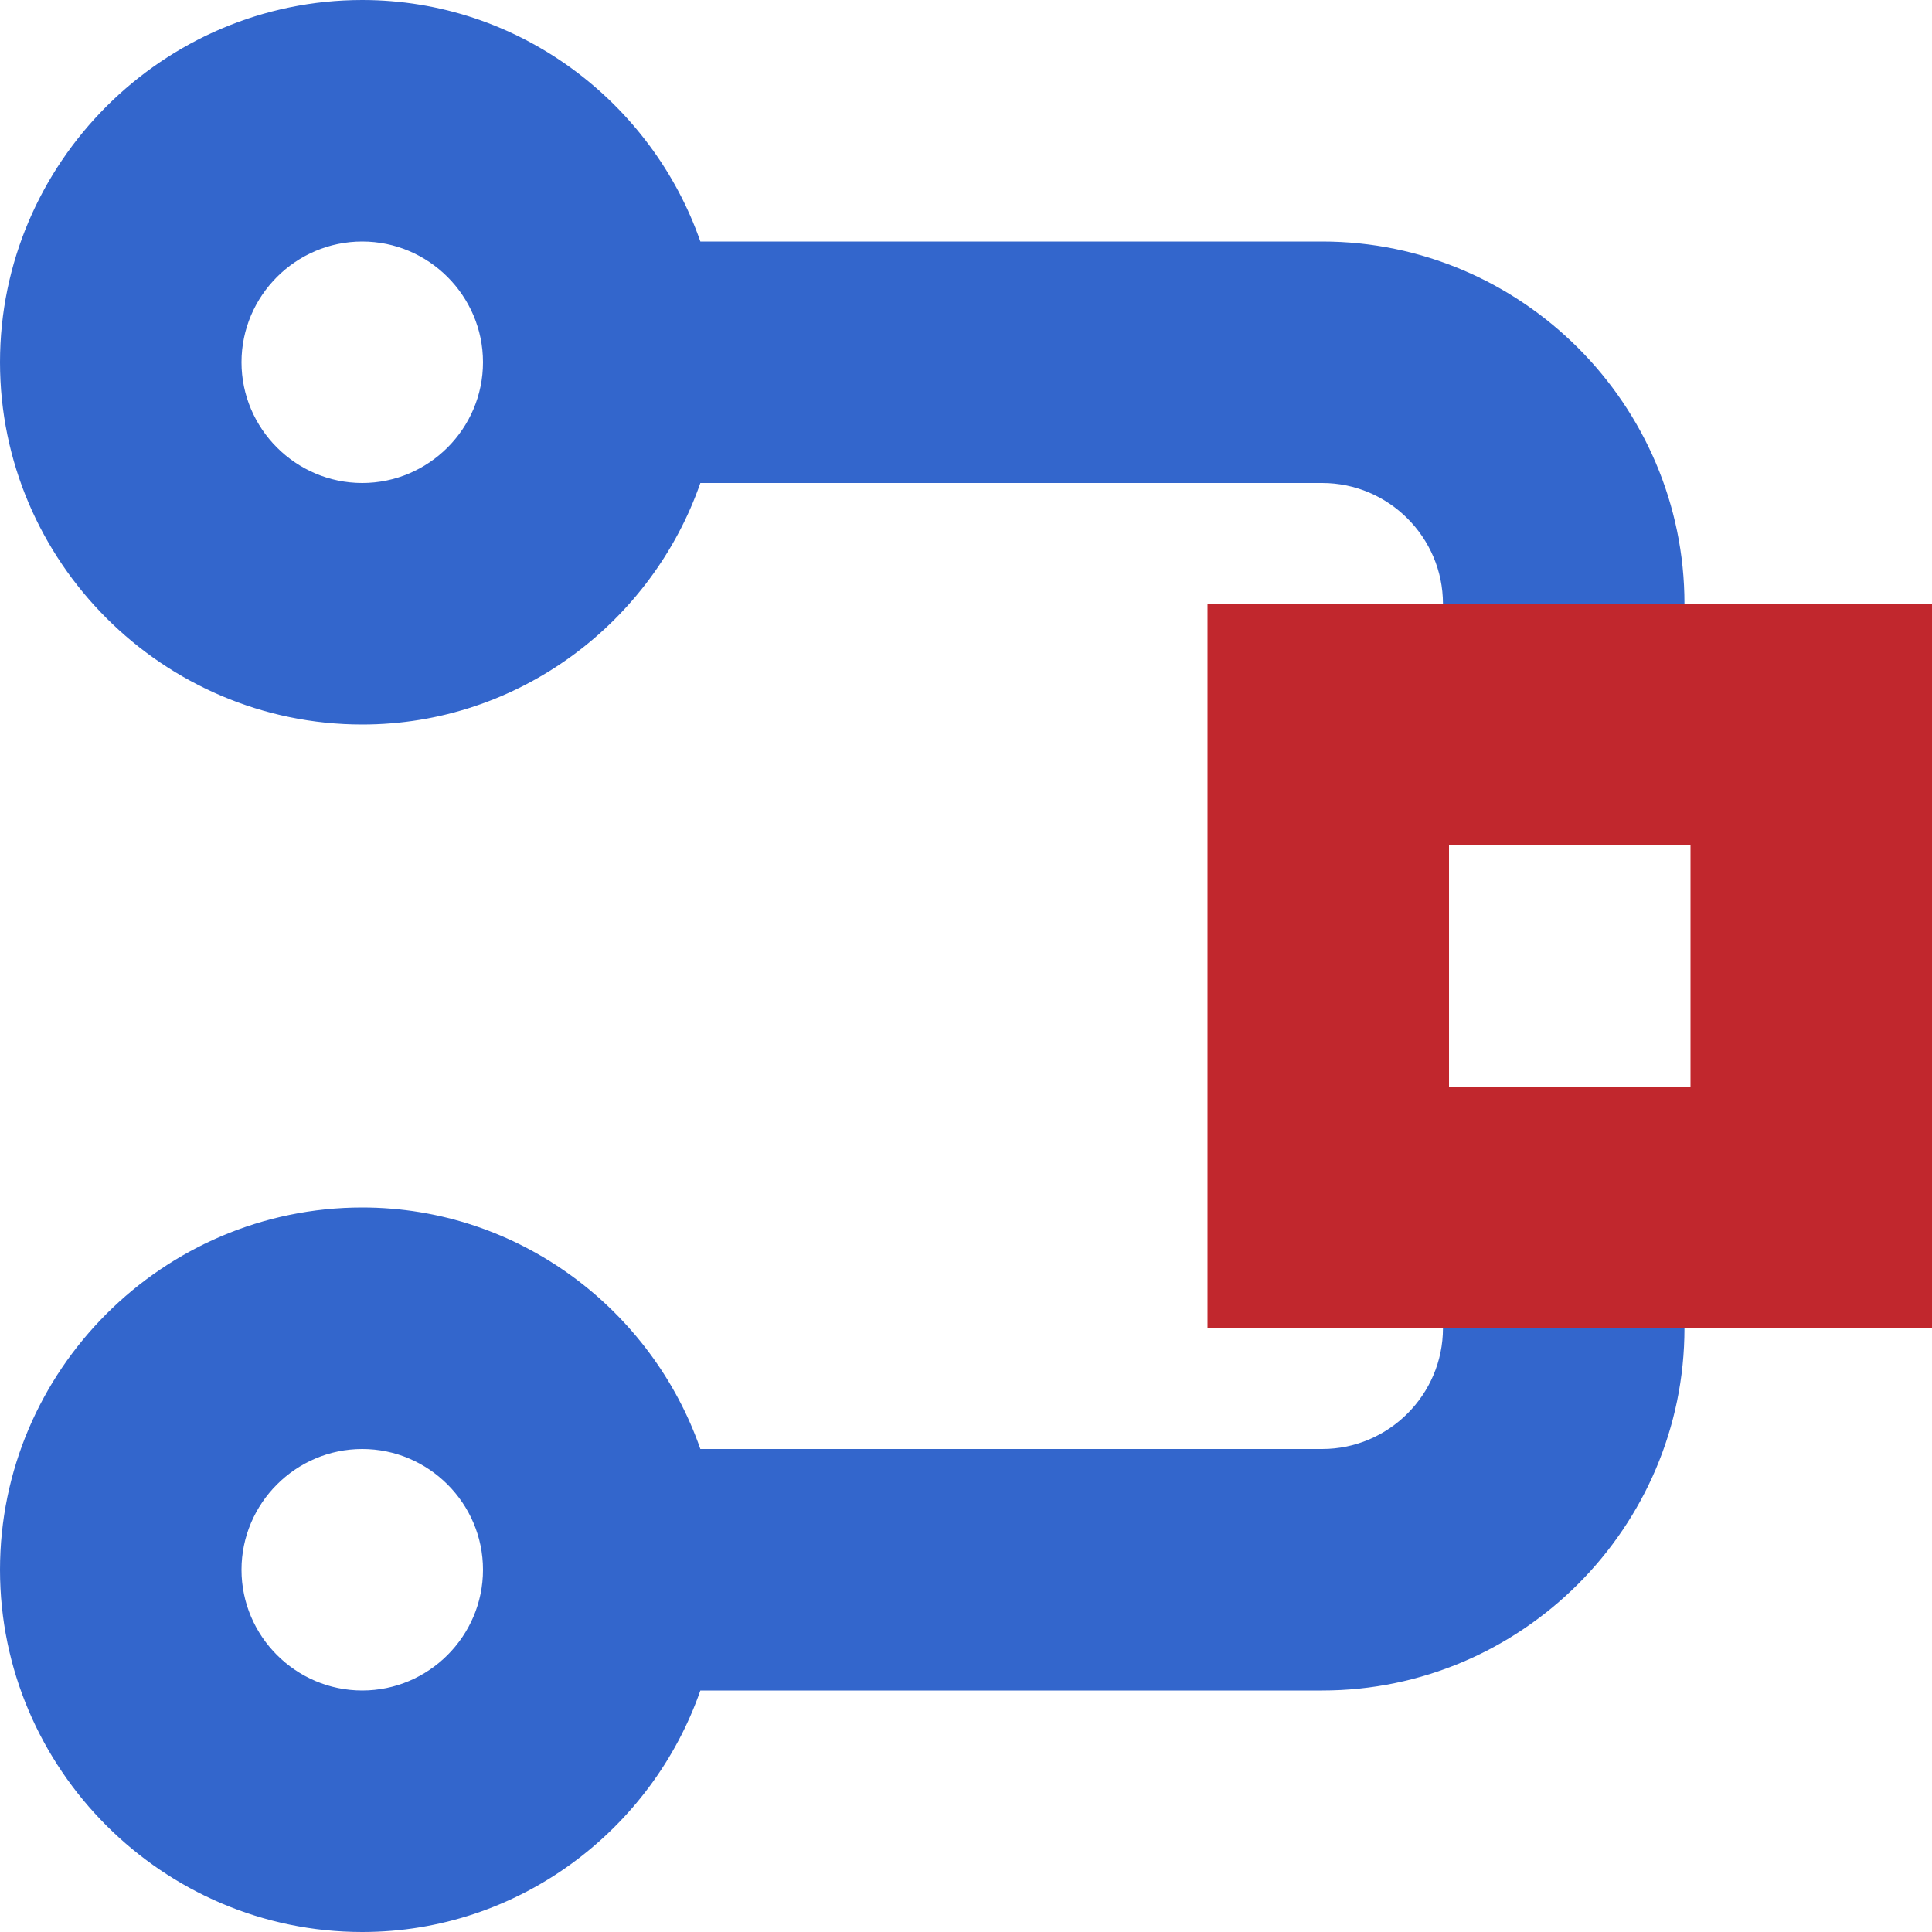<?xml version="1.0" encoding="utf-8"?>
<!-- Generator: Adobe Illustrator 18.1.0, SVG Export Plug-In . SVG Version: 6.00 Build 0)  -->
<!DOCTYPE svg PUBLIC "-//W3C//DTD SVG 1.1//EN" "http://www.w3.org/Graphics/SVG/1.1/DTD/svg11.dtd">
<svg version="1.1" id="Calque_1" xmlns="http://www.w3.org/2000/svg" xmlns:xlink="http://www.w3.org/1999/xlink" x="0px" y="0px"
	 viewBox="0 0 32 32" enable-background="new 0 0 32 32" xml:space="preserve">
<path fill-rule="evenodd" clip-rule="evenodd" fill="#3366CC" d="M21.9,4H11.6c-0.8-2.3-3-4-5.6-4C2.7,0,0,2.7,0,6s2.7,6,6,6
	c2.6,0,4.8-1.7,5.6-4h10.3c1.1,0,2,0.9,2,2v1.4h4V10C27.9,6.7,25.2,4,21.9,4z M6,8C4.9,8,4,7.1,4,6s0.9-2,2-2c1.1,0,2,0.9,2,2
	S7.1,8,6,8z"/>
<path fill-rule="evenodd" clip-rule="evenodd" fill="#3366CC" d="M23.9,20.6V22c0,1.1-0.9,2-2,2H11.6c-0.8-2.3-3-4-5.6-4
	c-3.3,0-6,2.7-6,6s2.7,6,6,6c2.6,0,4.8-1.7,5.6-4h10.3c3.3,0,6-2.7,6-6v-1.4H23.9z M6,28c-1.1,0-2-0.9-2-2s0.9-2,2-2
	c1.1,0,2,0.9,2,2S7.1,28,6,28z"/>
<g>
	<path fill-rule="evenodd" clip-rule="evenodd" fill="#C1272D" d="M32,22H20V10h12V22z M28,14h-4v4h4V14z"/>
</g>
<g>
</g>
<g>
</g>
<g>
</g>
<g>
</g>
<g>
</g>
<g>
</g>
<g>
</g>
<g>
</g>
<g>
</g>
<g>
</g>
<g>
</g>
<g>
</g>
<g>
</g>
<g>
</g>
<g>
</g>
</svg>
